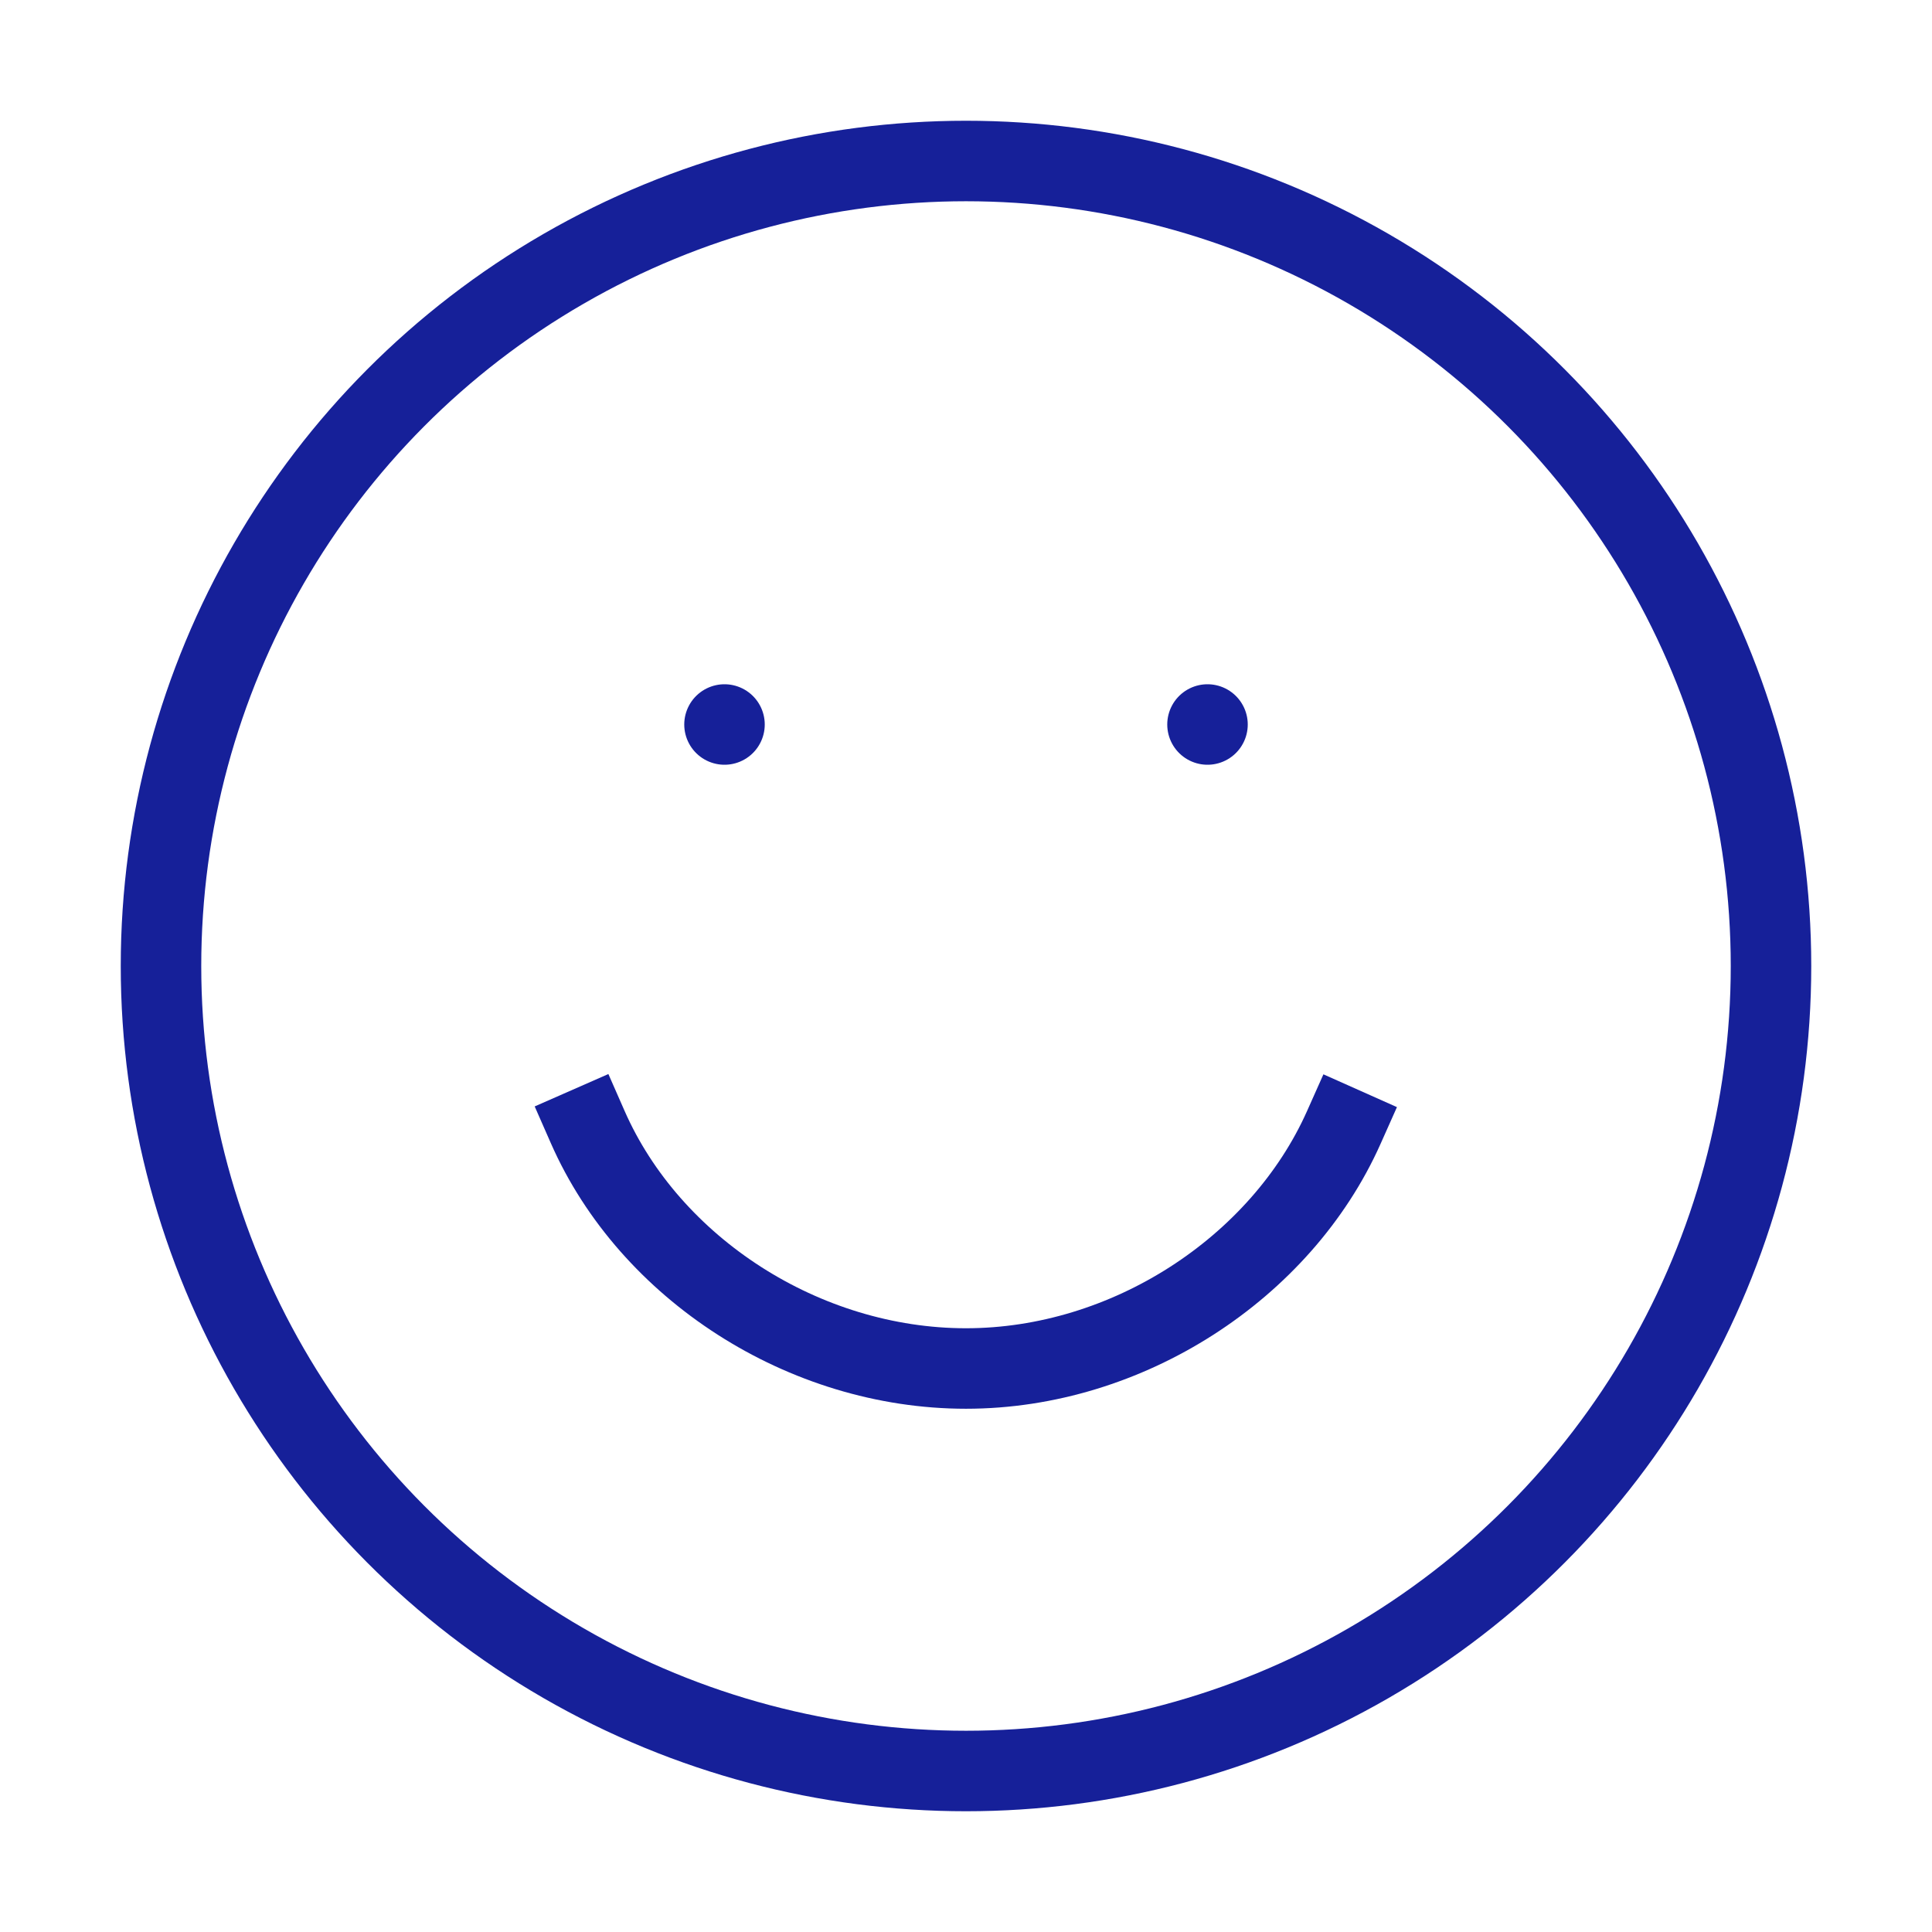 <?xml version="1.0" encoding="UTF-8"?>
<svg xmlns="http://www.w3.org/2000/svg" role="img" width="48px" height="48px" viewBox="0 0 24 24" aria-labelledby="happyFaceIconTitle" stroke="#162099" stroke-width="1" stroke-linecap="square" stroke-linejoin="miter" fill="none" color="#162099">
  <title id="happyFaceIconTitle">Happy Face</title>
  <path d="M7.301,14.001 C8.073,15.758 9.988,17 12,17 C14.002,17 15.913,15.755 16.693,14.006"></path>
  <line stroke-linecap="round" x1="9" y1="9" x2="9" y2="9"></line>
  <line stroke-linecap="round" x1="15" y1="9" x2="15" y2="9"></line>
  <circle cx="12" cy="12" r="10"></circle>
</svg>
